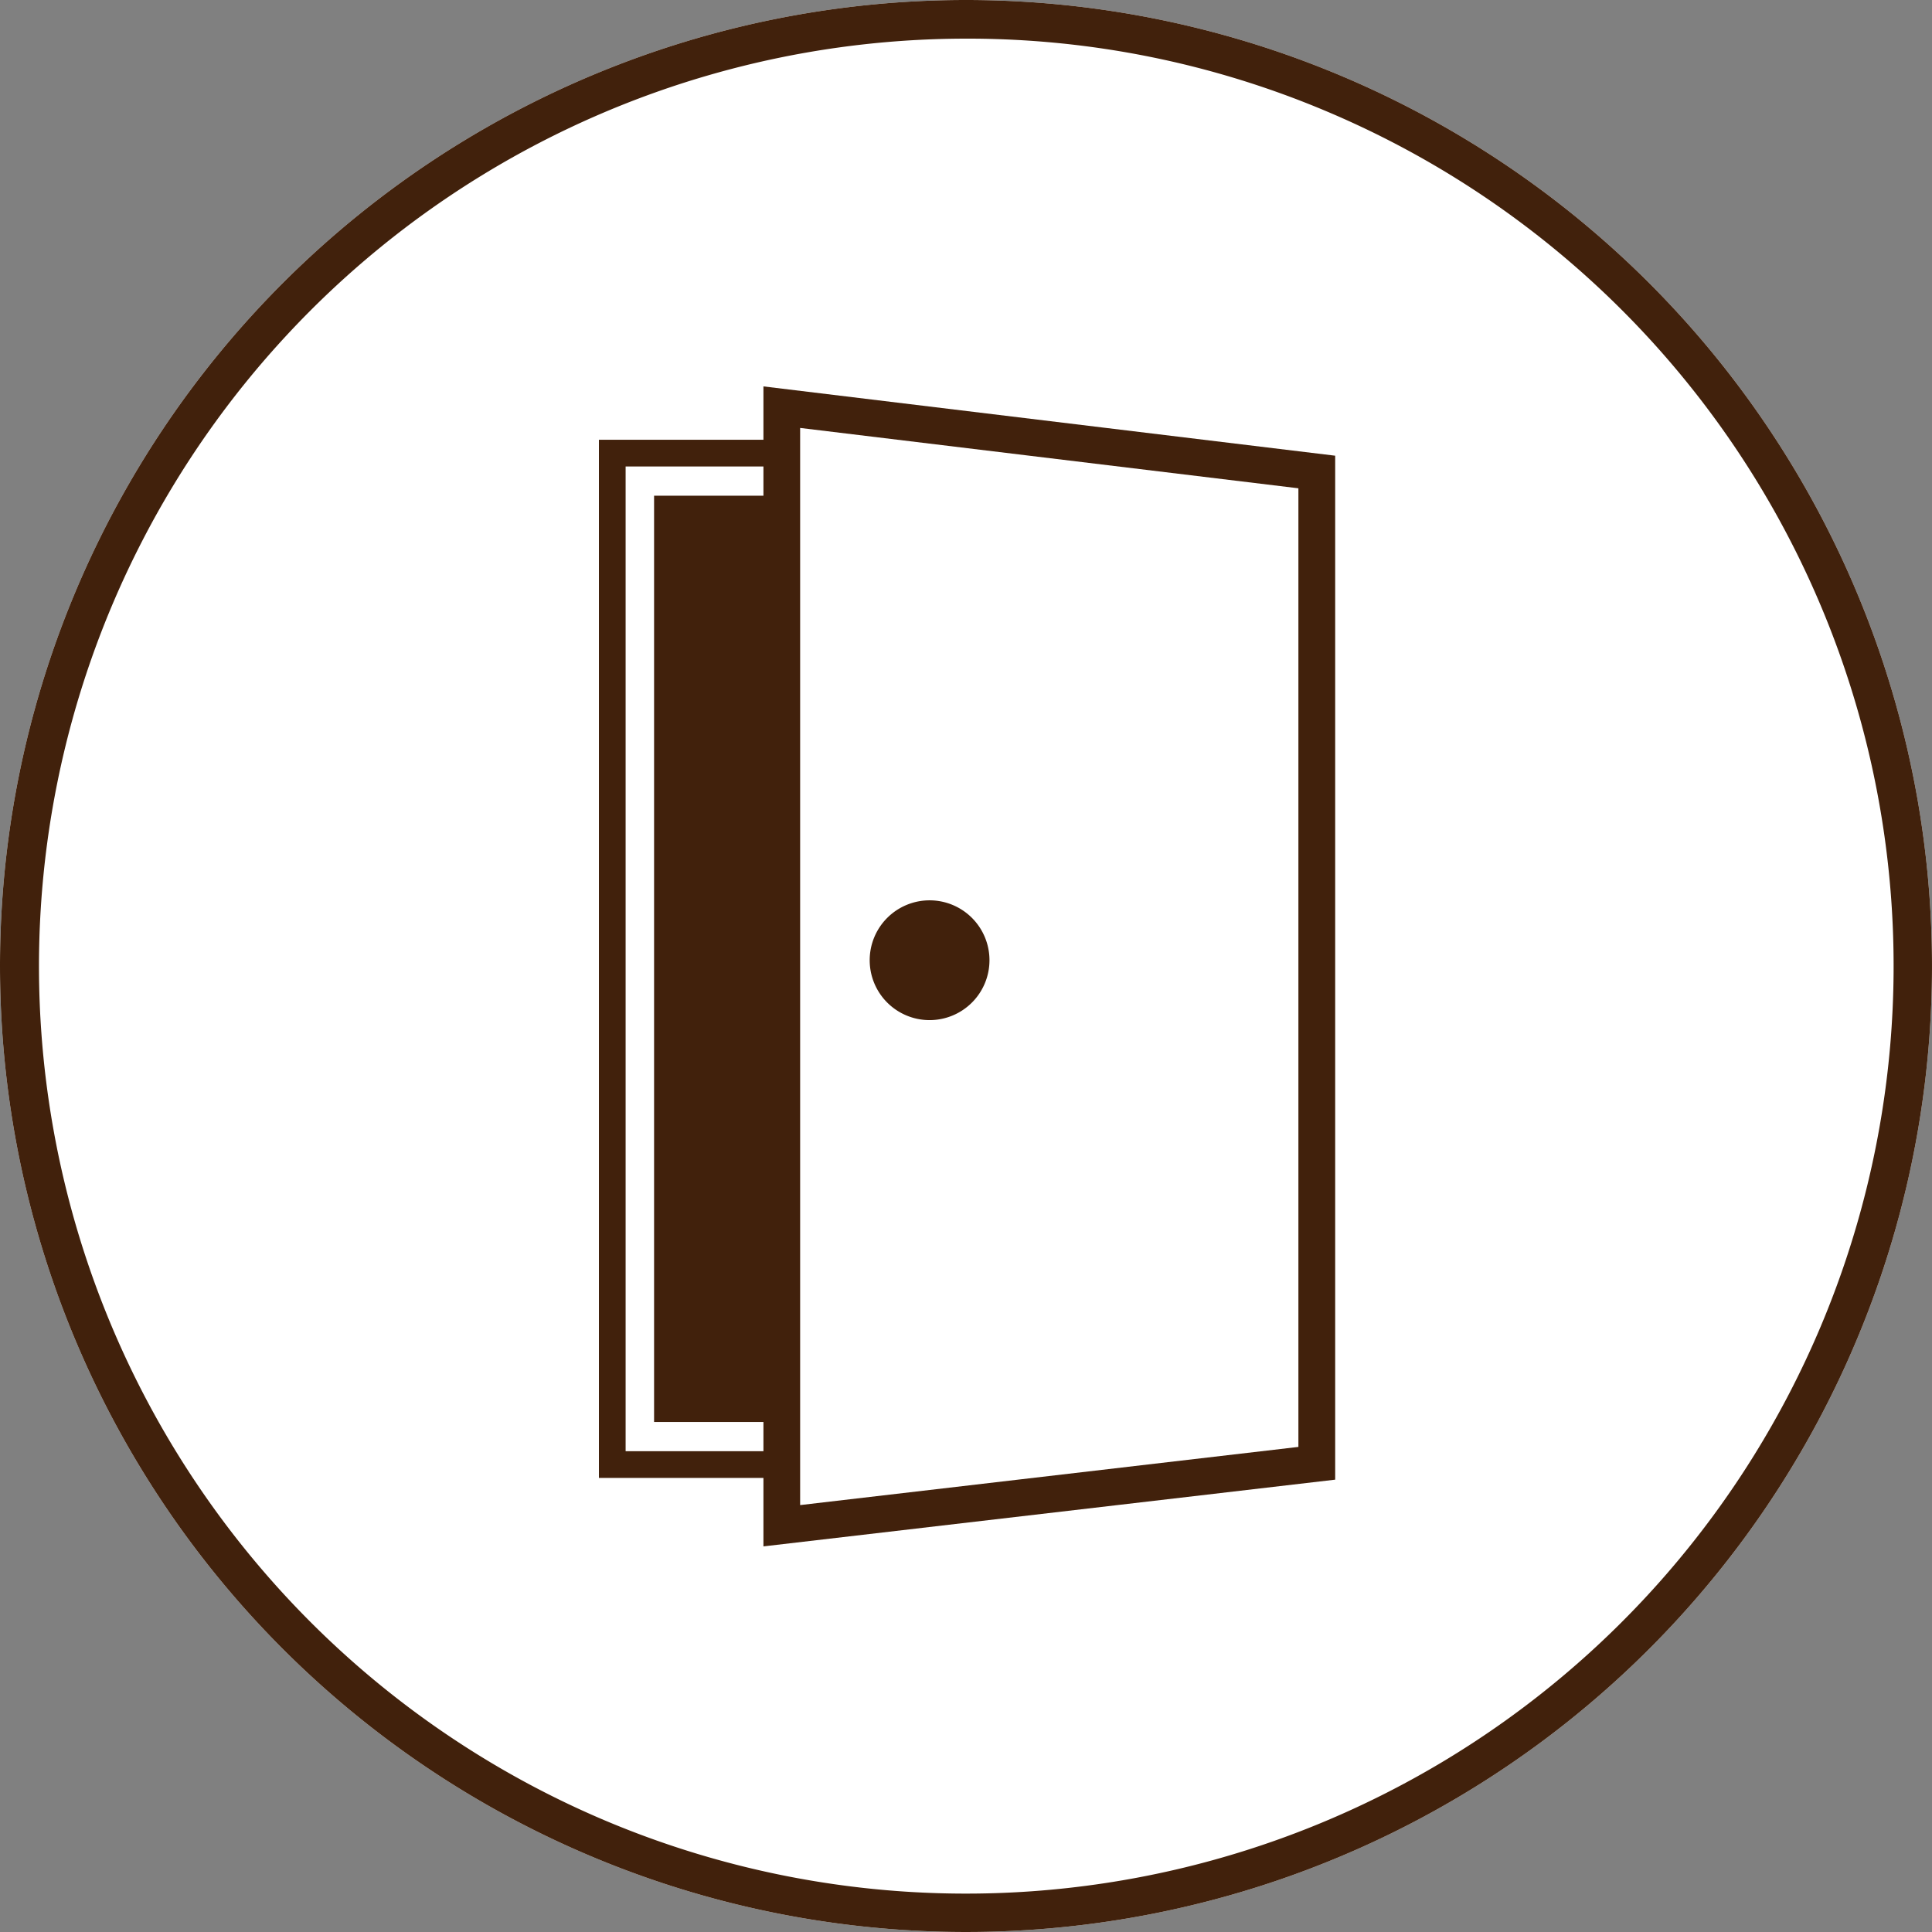 <svg xmlns="http://www.w3.org/2000/svg" width="100" height="100" viewBox="0 0 100 100">
  <rect x="0" y="0" width="100" height="100" fill="#808080" stroke="none"/>
  <g id="グループ_217" data-name="グループ 217" transform="translate(-1250 -6094)">
    <path id="パス_531" data-name="パス 531" d="M50,0A50,50,0,1,1,0,50,50,50,0,0,1,50,0Z" transform="translate(1250 6094)" fill="#fff"/>
    <path id="パス_531_-_アウトライン" data-name="パス 531 - アウトライン" d="M50,2A48.013,48.013,0,0,0,31.317,94.229,48.013,48.013,0,0,0,68.683,5.771,47.7,47.7,0,0,0,50,2m0-2A50,50,0,1,1,0,50,50,50,0,0,1,50,0Z" transform="translate(1250 6094)" fill="#41210c"/>
    <g id="グループ_189" data-name="グループ 189" transform="translate(1240.482 6097.05)">
      <path id="パス_532" data-name="パス 532" d="M0,0H7.247V47.944H0Z" transform="translate(43.373 22.608)" fill="#41210c"/>
      <path id="パス_274" data-name="パス 274" d="M51.636,76.065H40.518V22.33H51.636ZM41.9,74.682h8.352V23.713H41.9Z" transform="translate(0 -2.618)" fill="#41210c"/>
      <g id="グループ_66" data-name="グループ 66" transform="translate(49.032 16.95)">
        <path id="パス_275" data-name="パス 275" d="M86.643,73.707,58.952,76.94v-57.9L86.643,22.4Z" transform="translate(-58.001 -17.968)" fill="#fff"/>
        <path id="パス_276" data-name="パス 276" d="M57.1,76.991V16.95l29.594,3.587v53ZM59,19.1V74.853L84.79,71.842V22.224Z" transform="translate(-57.099 -16.95)" fill="#41210c"/>
      </g>
      <path id="パス_277" data-name="パス 277" d="M74,71.851a3.1,3.1,0,1,1-3.1-3.1A3.1,3.1,0,0,1,74,71.851Z" transform="translate(-13.267 -25.2)" fill="#41210c"/>
    </g>
  </g>
</svg>
